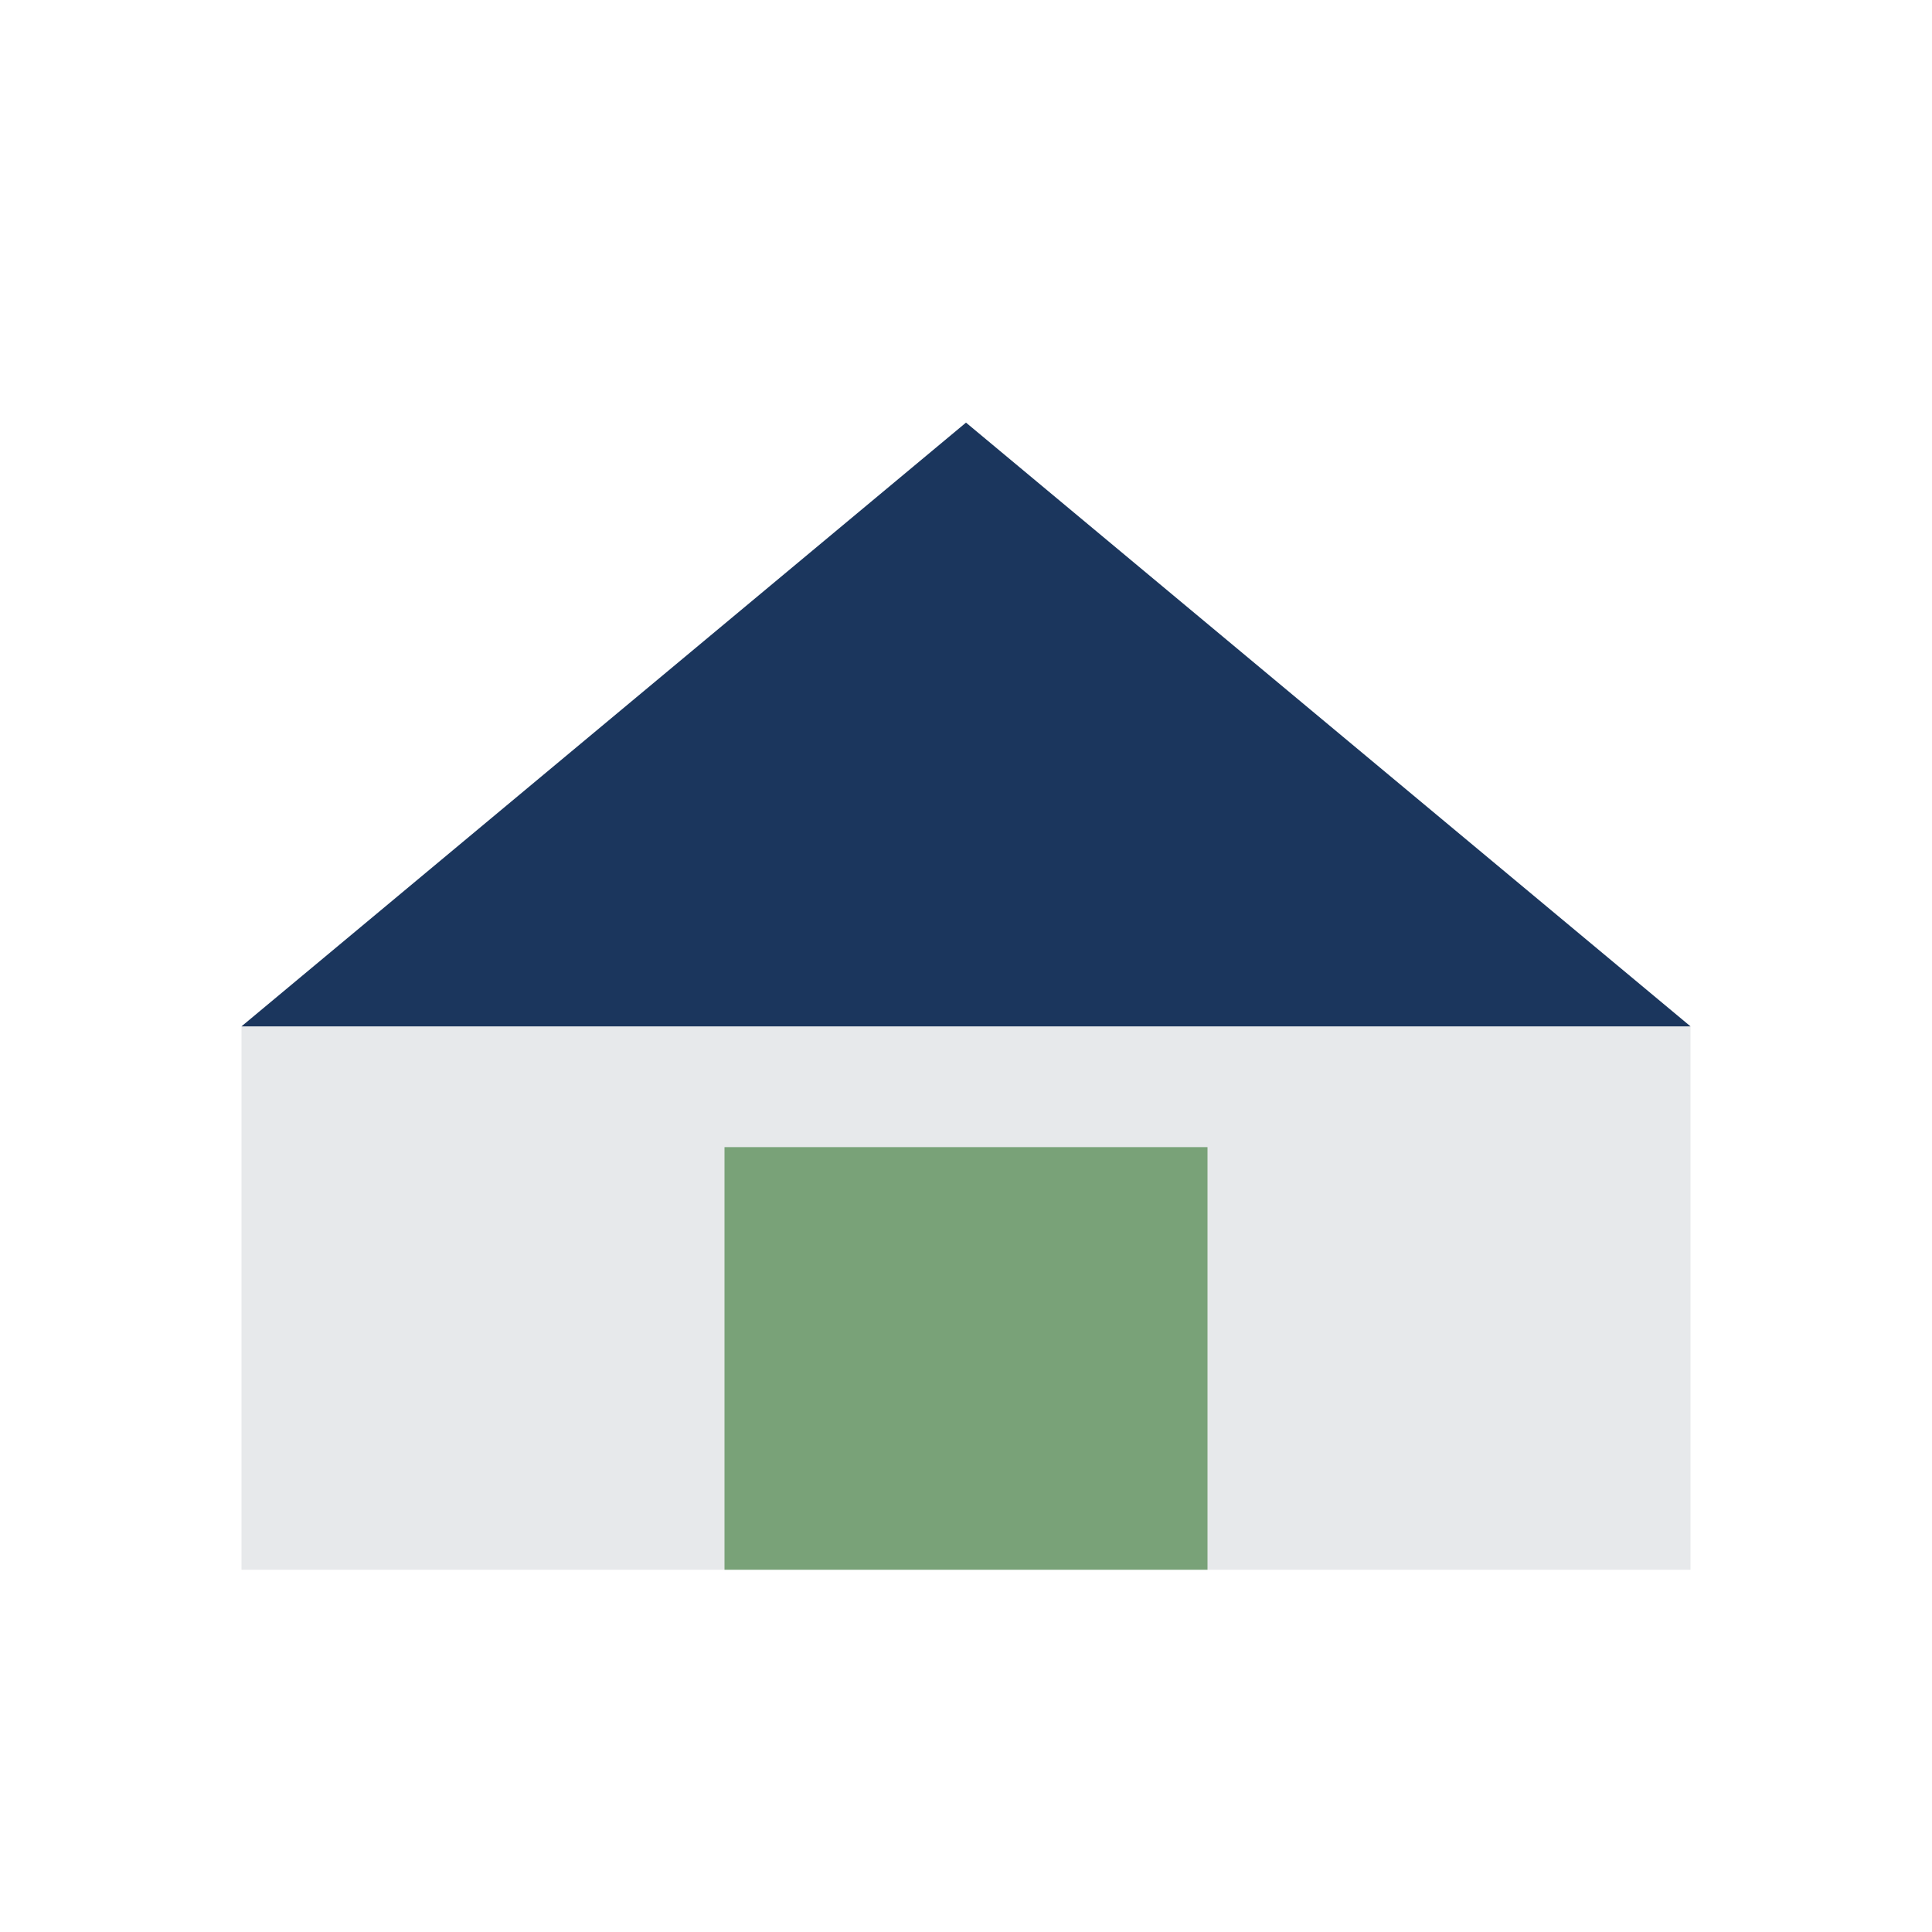 <?xml version="1.0" encoding="UTF-8"?>
<svg xmlns="http://www.w3.org/2000/svg" width="32" height="32" viewBox="0 0 32 32"><polygon points="16,7 28,17 28,26 4,26 4,17" fill="#E7E9EB"/><polygon points="16,7 4,17 28,17" fill="#1B365D"/><rect x="12" y="19" width="8" height="7" fill="#79A278"/></svg>